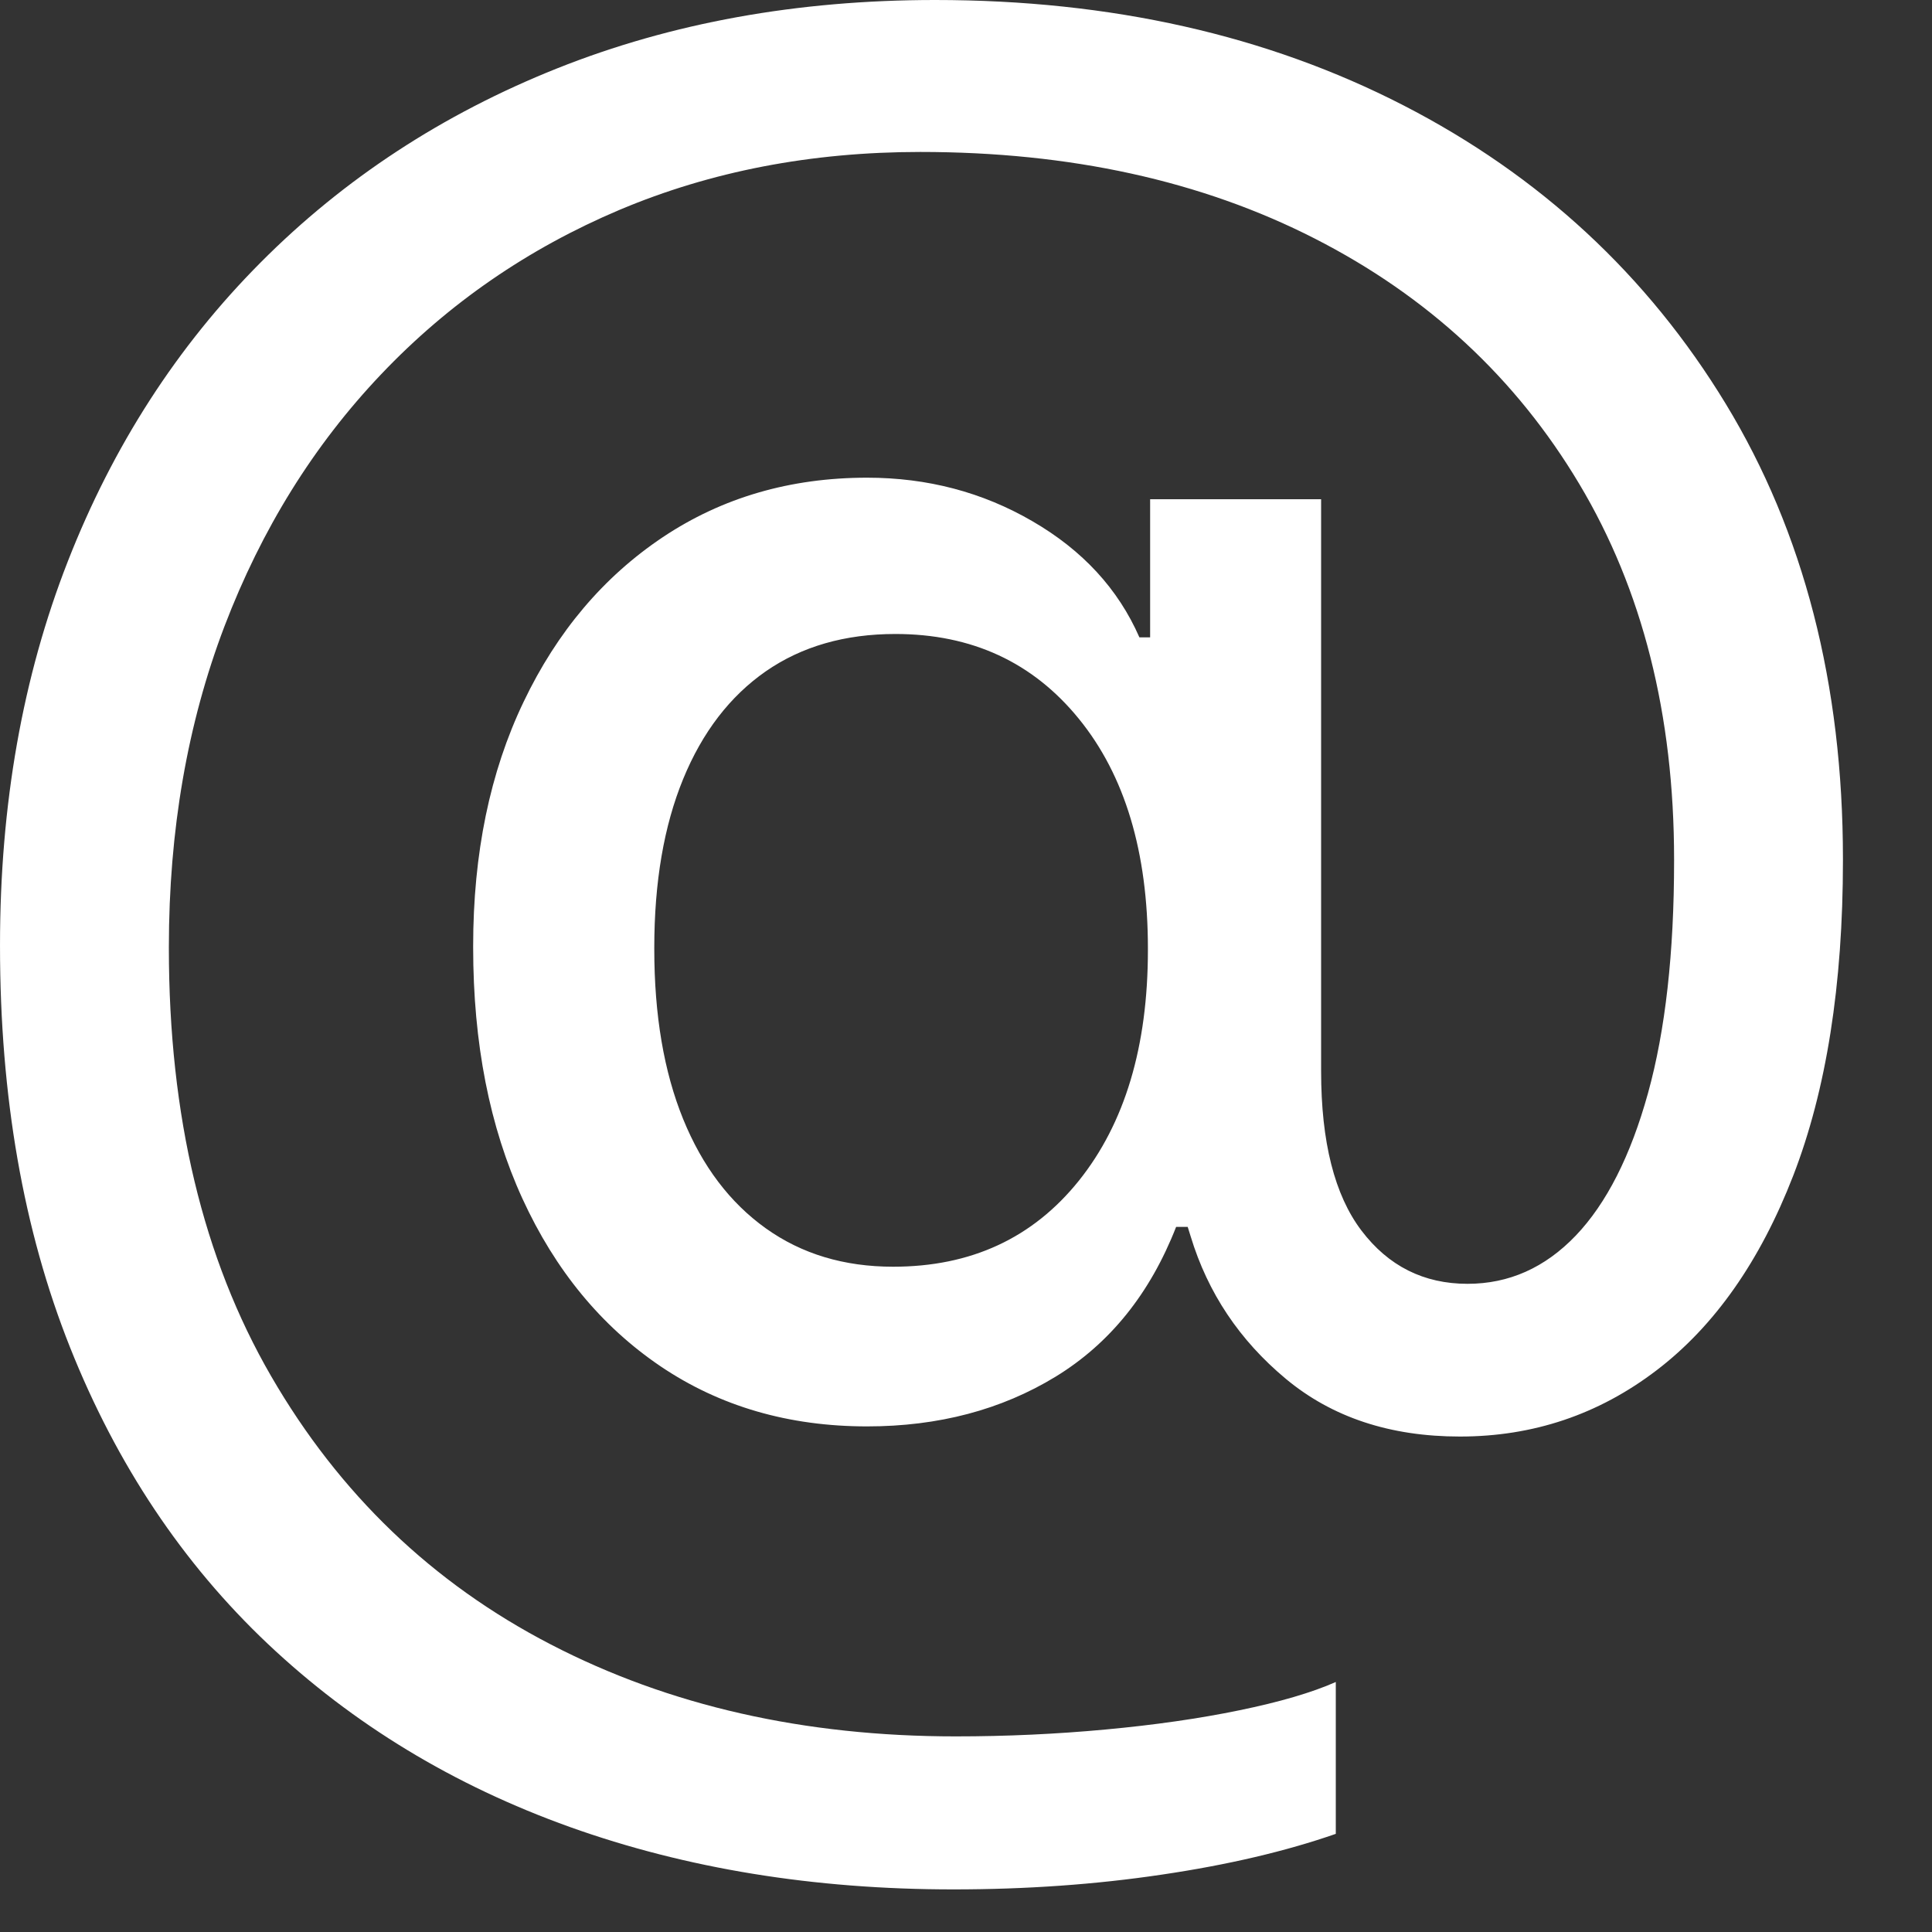 <?xml version="1.0" encoding="UTF-8" standalone="no"?>
<!DOCTYPE svg PUBLIC "-//W3C//DTD SVG 1.1//EN" "http://www.w3.org/Graphics/SVG/1.1/DTD/svg11.dtd">
<svg width="100%" height="100%" viewBox="0 0 20 20" version="1.1" xmlns="http://www.w3.org/2000/svg" xmlns:xlink="http://www.w3.org/1999/xlink" xml:space="preserve" xmlns:serif="http://www.serif.com/" style="fill-rule:evenodd;clip-rule:evenodd;stroke-linejoin:round;stroke-miterlimit:2;">
    <rect x="0" y="0" width="20" height="20" fill="#333333" stroke="none"/>
    <g transform="matrix(1,0,0,1,9.4e-05,-1.5e-05)">
        <g transform="matrix(1,0,0,1,-275.254,-50.193)">
            <path d="M285.123,69.752C285.878,69.752 286.597,69.701 287.281,69.599C287.965,69.498 288.565,69.357 289.082,69.177L289.082,67.605C288.833,67.715 288.501,67.812 288.083,67.898C287.666,67.984 287.204,68.05 286.697,68.097C286.19,68.144 285.673,68.168 285.147,68.168C283.577,68.168 282.18,67.851 280.955,67.216C279.73,66.582 278.765,65.656 278.06,64.438C277.355,63.221 277.002,61.745 277.002,60.01L277.002,59.996C277.002,58.79 277.194,57.684 277.577,56.678C277.961,55.672 278.501,54.802 279.199,54.068C279.896,53.334 280.719,52.767 281.666,52.366C282.614,51.966 283.652,51.766 284.781,51.766C286.331,51.766 287.692,52.064 288.863,52.662C290.035,53.26 290.948,54.107 291.602,55.202C292.257,56.298 292.584,57.594 292.584,59.09L292.584,59.104C292.584,60.057 292.494,60.859 292.314,61.509C292.134,62.159 291.884,62.651 291.566,62.984C291.247,63.317 290.874,63.483 290.446,63.483C289.992,63.483 289.626,63.299 289.347,62.931C289.069,62.564 288.93,62.014 288.93,61.281L288.93,55.361L287.16,55.361L287.16,56.791L287.049,56.791C286.829,56.289 286.46,55.889 285.942,55.589C285.425,55.288 284.854,55.138 284.23,55.138C283.434,55.138 282.729,55.344 282.115,55.754C281.502,56.164 281.021,56.732 280.674,57.459C280.326,58.185 280.152,59.028 280.152,59.986L280.152,60C280.152,60.992 280.322,61.859 280.662,62.601C281.002,63.343 281.479,63.922 282.092,64.337C282.705,64.751 283.418,64.959 284.23,64.959C284.969,64.959 285.62,64.787 286.182,64.444C286.744,64.1 287.159,63.584 287.429,62.894L287.549,62.894L287.58,62.993C287.757,63.576 288.085,64.067 288.564,64.466C289.043,64.865 289.644,65.064 290.367,65.064C291.125,65.064 291.803,64.836 292.403,64.378C293.002,63.921 293.474,63.249 293.817,62.364C294.16,61.478 294.332,60.39 294.332,59.098L294.332,59.085C294.332,57.274 293.927,55.703 293.118,54.372C292.308,53.041 291.196,52.011 289.783,51.284C288.37,50.557 286.753,50.193 284.934,50.193C283.509,50.193 282.205,50.429 281.021,50.901C279.838,51.373 278.814,52.043 277.952,52.91C277.089,53.777 276.424,54.808 275.956,56.004C275.488,57.199 275.254,58.522 275.254,59.974L275.254,59.988C275.254,61.544 275.496,62.928 275.979,64.141C276.462,65.354 277.145,66.377 278.026,67.21C278.908,68.043 279.95,68.675 281.153,69.106C282.356,69.536 283.679,69.752 285.123,69.752ZM284.5,63.306C283.992,63.306 283.553,63.174 283.182,62.909C282.811,62.644 282.525,62.267 282.326,61.778C282.127,61.289 282.027,60.702 282.027,60.018L282.027,60.004C282.027,59.324 282.127,58.742 282.326,58.257C282.525,57.772 282.811,57.4 283.182,57.142C283.553,56.885 284,56.756 284.523,56.756C285.314,56.756 285.947,57.049 286.423,57.635C286.899,58.22 287.137,59.013 287.137,60.013L287.137,60.027C287.137,61.026 286.898,61.822 286.422,62.416C285.945,63.01 285.305,63.306 284.5,63.306Z" style="fill:white;fill-rule:nonzero;"/>
        </g>
    </g>
</svg>
